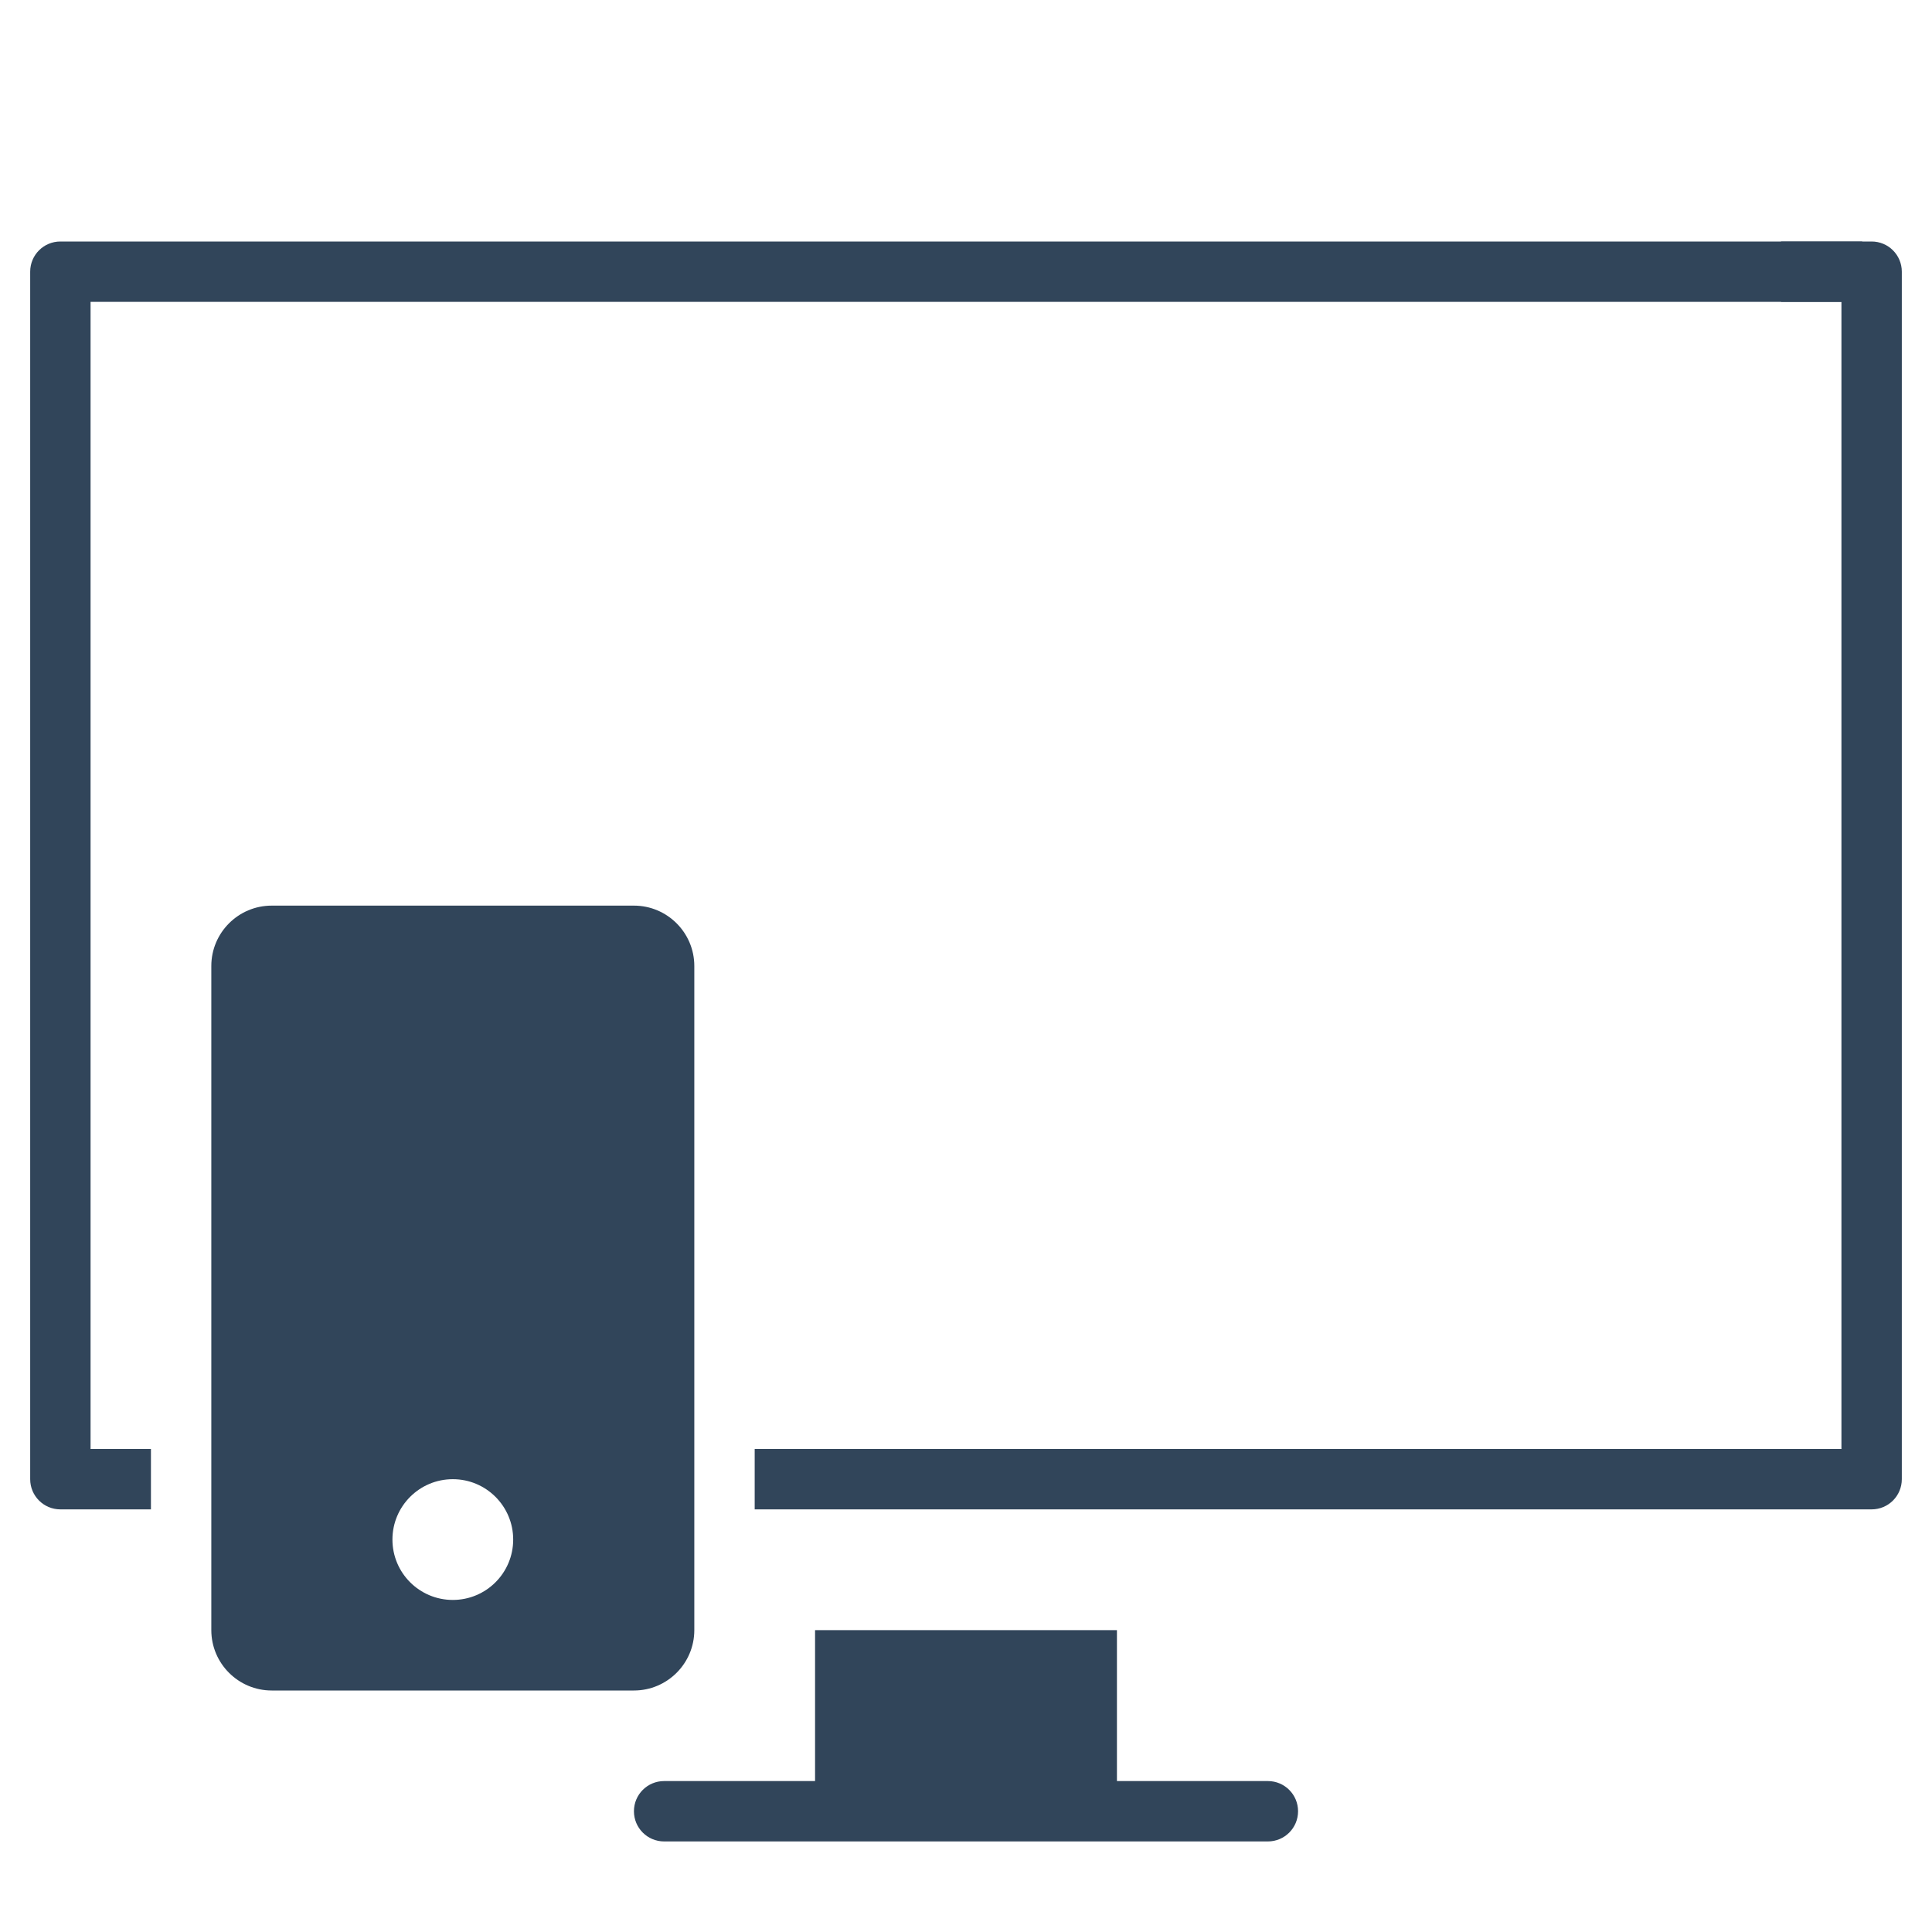<?xml version="1.0" encoding="iso-8859-1"?>
<!-- Generator: Adobe Illustrator 29.4.0, SVG Export Plug-In . SVG Version: 9.03 Build 0)  -->
<svg version="1.1" id="Layer_1" xmlns="http://www.w3.org/2000/svg" xmlns:xlink="http://www.w3.org/1999/xlink" x="0px" y="0px"
	 viewBox="0 0 64 64" style="enable-background:new 0 0 64 64;" xml:space="preserve">
<path style="fill:#31455A;" d="M42,59h-5v-5H27v5h-5c-0.553,0-1,0.447-1,1s0.447,1,1,1h20c0.553,0,1-0.447,1-1S42.553,59,42,59z"/>
<path style="fill:#31455A;" d="M5,50H2c-0.553,0-1-0.447-1-1V9c0-0.553,0.447-1,1-1h59.688v2H3v38h2V50z"/>
<path style="fill:#31455A;" d="M62,50H25v-2h36V10h-2V8h3c0.553,0,1,0.447,1,1v40C63,49.553,62.553,50,62,50z"/>
<path style="fill:#31455A;" d="M21,30H9c-1.103,0-2,0.897-2,2v22c0,1.103,0.897,2,2,2h12c1.103,0,2-0.897,2-2V32
	C23,30.897,22.103,30,21,30z M15,53c-1.105,0-2-0.895-2-2s0.895-2,2-2s2,0.895,2,2S16.105,53,15,53z"/>
</svg>
